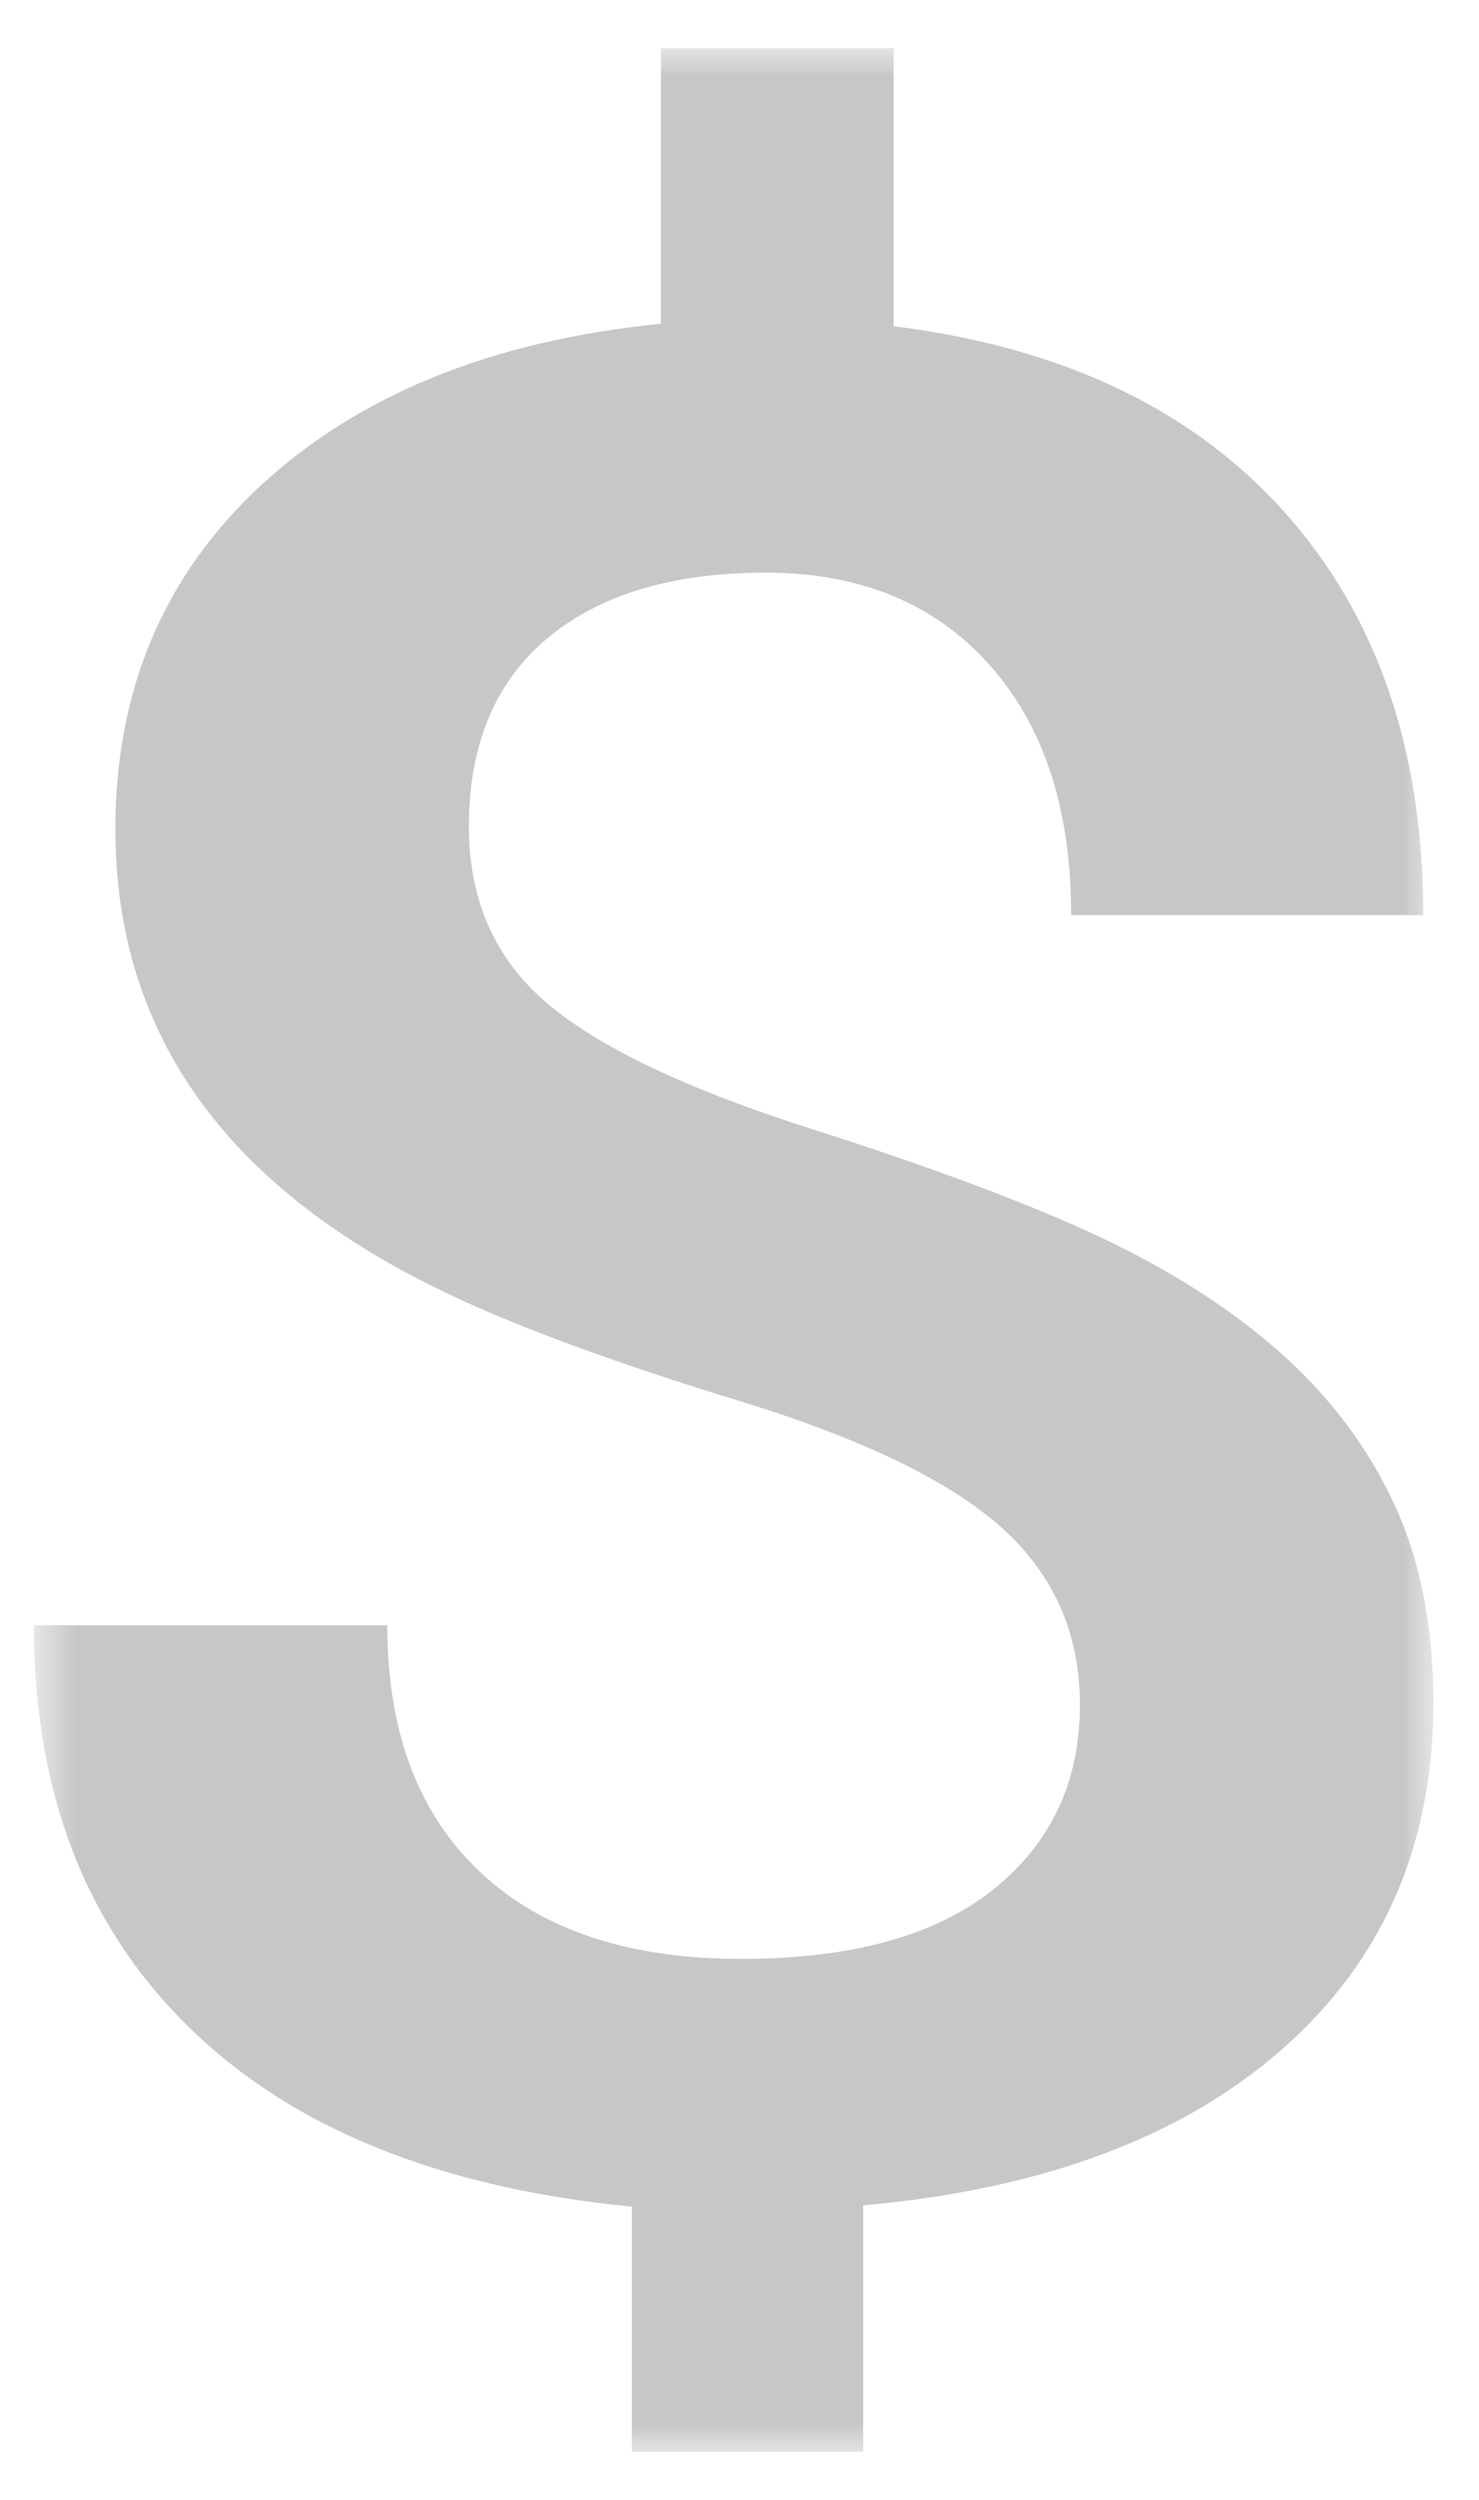 <?xml version="1.0" encoding="UTF-8"?>
<svg width="29px" height="49px" viewBox="0 0 29 49" version="1.1" xmlns="http://www.w3.org/2000/svg" xmlns:xlink="http://www.w3.org/1999/xlink">
    <!-- Generator: Sketch 52.5 (67469) - http://www.bohemiancoding.com/sketch -->
    <title>elements/maintenance_sub/1 copy 3</title>
    <desc>Created with Sketch.</desc>
    <defs>
        <polygon id="path-1" points="28.663 2.945 56.106 2.945 56.106 50.053 28.663 50.053"></polygon>
    </defs>
    <g id="Page-1" stroke="none" stroke-width="1" fill="none" fill-rule="evenodd">
        <g id="desktop_hp_btn2" transform="translate(-893, -1315)">
            <g id="elements/maintenance_sub/4" transform="translate(865, 1313)">
                <mask id="mask-2" fill="white">
                    <use xlink:href="#path-1"></use>
                </mask>
                <g id="Clip-2"></g>
                <path d="M49.175,35.415 C49.175,34.012 48.66,32.853 47.632,31.935 C46.608,31.019 44.894,30.193 42.498,29.458 C40.103,28.724 38.24,28.042 36.908,27.415 C32.477,25.352 30.262,22.297 30.262,18.251 C30.262,15.51 31.221,13.257 33.141,11.49 C35.063,9.724 37.668,8.674 40.96,8.345 L40.96,2.945 L45.523,2.945 L45.523,8.394 C48.832,8.806 51.39,10.025 53.195,12.047 C55.002,14.071 55.907,16.7 55.907,19.936 L49.003,19.936 C49.003,17.855 48.467,16.216 47.39,15.019 C46.317,13.822 44.859,13.224 43.013,13.224 C41.189,13.224 39.76,13.653 38.732,14.51 C37.707,15.369 37.194,16.6 37.194,18.201 C37.194,19.638 37.704,20.791 38.719,21.656 C39.739,22.524 41.461,23.345 43.896,24.121 C46.331,24.898 48.244,25.616 49.632,26.275 C51.021,26.936 52.19,27.692 53.139,28.543 C54.089,29.394 54.822,30.37 55.336,31.476 C55.851,32.583 56.106,33.88 56.106,35.365 C56.106,38.157 55.122,40.418 53.152,42.152 C51.188,43.887 48.441,44.91 44.925,45.224 L44.925,50.053 L40.389,50.053 L40.389,45.249 C36.622,44.884 33.725,43.712 31.704,41.731 C29.678,39.75 28.663,37.125 28.663,33.854 L35.594,33.854 C35.594,35.936 36.2,37.547 37.409,38.685 C38.613,39.825 40.323,40.393 42.529,40.393 C44.696,40.393 46.345,39.939 47.478,39.031 C48.608,38.125 49.175,36.919 49.175,35.415" id="Fill-1" fill="#212121" fill-rule="evenodd" opacity="0.5" mask="url(#mask-2)"></path>
            </g>
        </g>
    </g>
</svg>